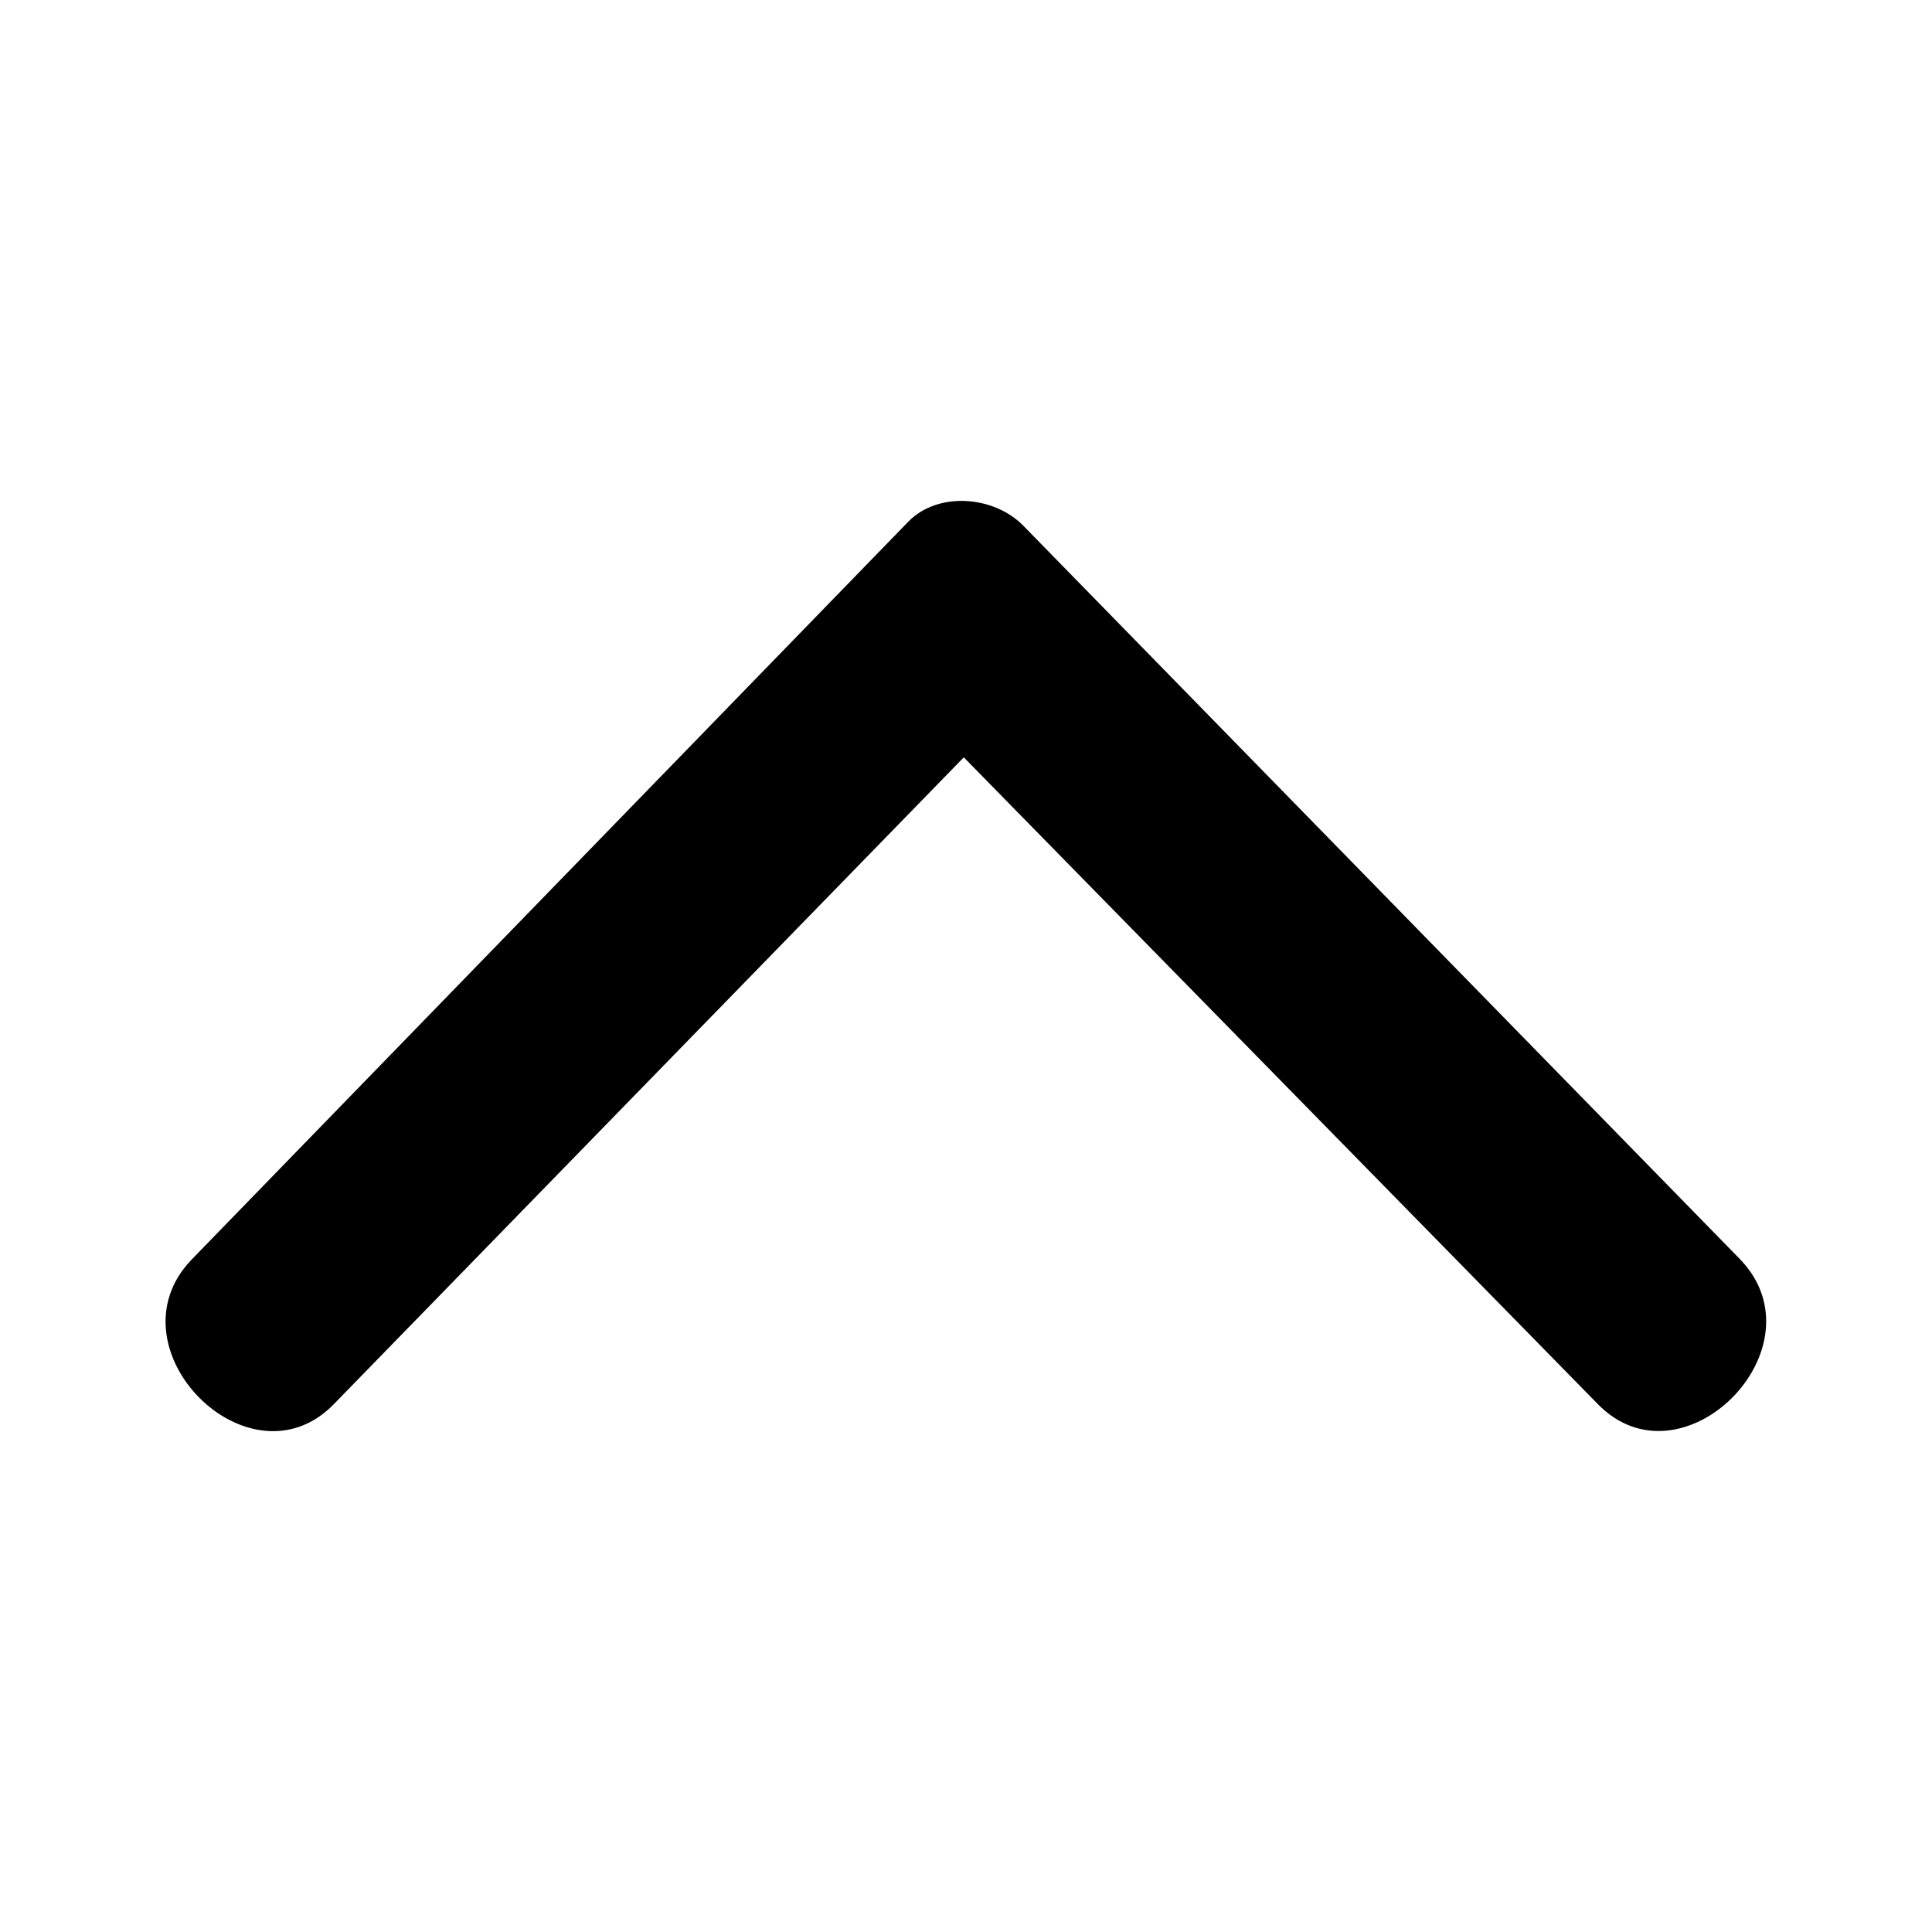 <?xml version="1.0" encoding="utf-8"?>
<!-- Generator: Adobe Illustrator 26.3.1, SVG Export Plug-In . SVG Version: 6.00 Build 0)  -->
<svg version="1.1" id="레이어_1" xmlns="http://www.w3.org/2000/svg" xmlns:xlink="http://www.w3.org/1999/xlink" x="0px"
	 y="0px" viewBox="0 0 700 700" style="enable-background:new 0 0 700 700;" xml:space="preserve">
<style type="text/css">
	.st0{fill-rule:evenodd;clip-rule:evenodd;}
</style>
<path class="st0" d="M121.3,508.4l227.9-234l229.4,234c30.6,32.1,82.6-19.9,52-52l-260-266.1c-10.7-10.7-30.6-12.2-41.3-1.5
	l-260,267.7C38.7,488.6,90.7,540.6,121.3,508.4L121.3,508.4z"/>
</svg>
